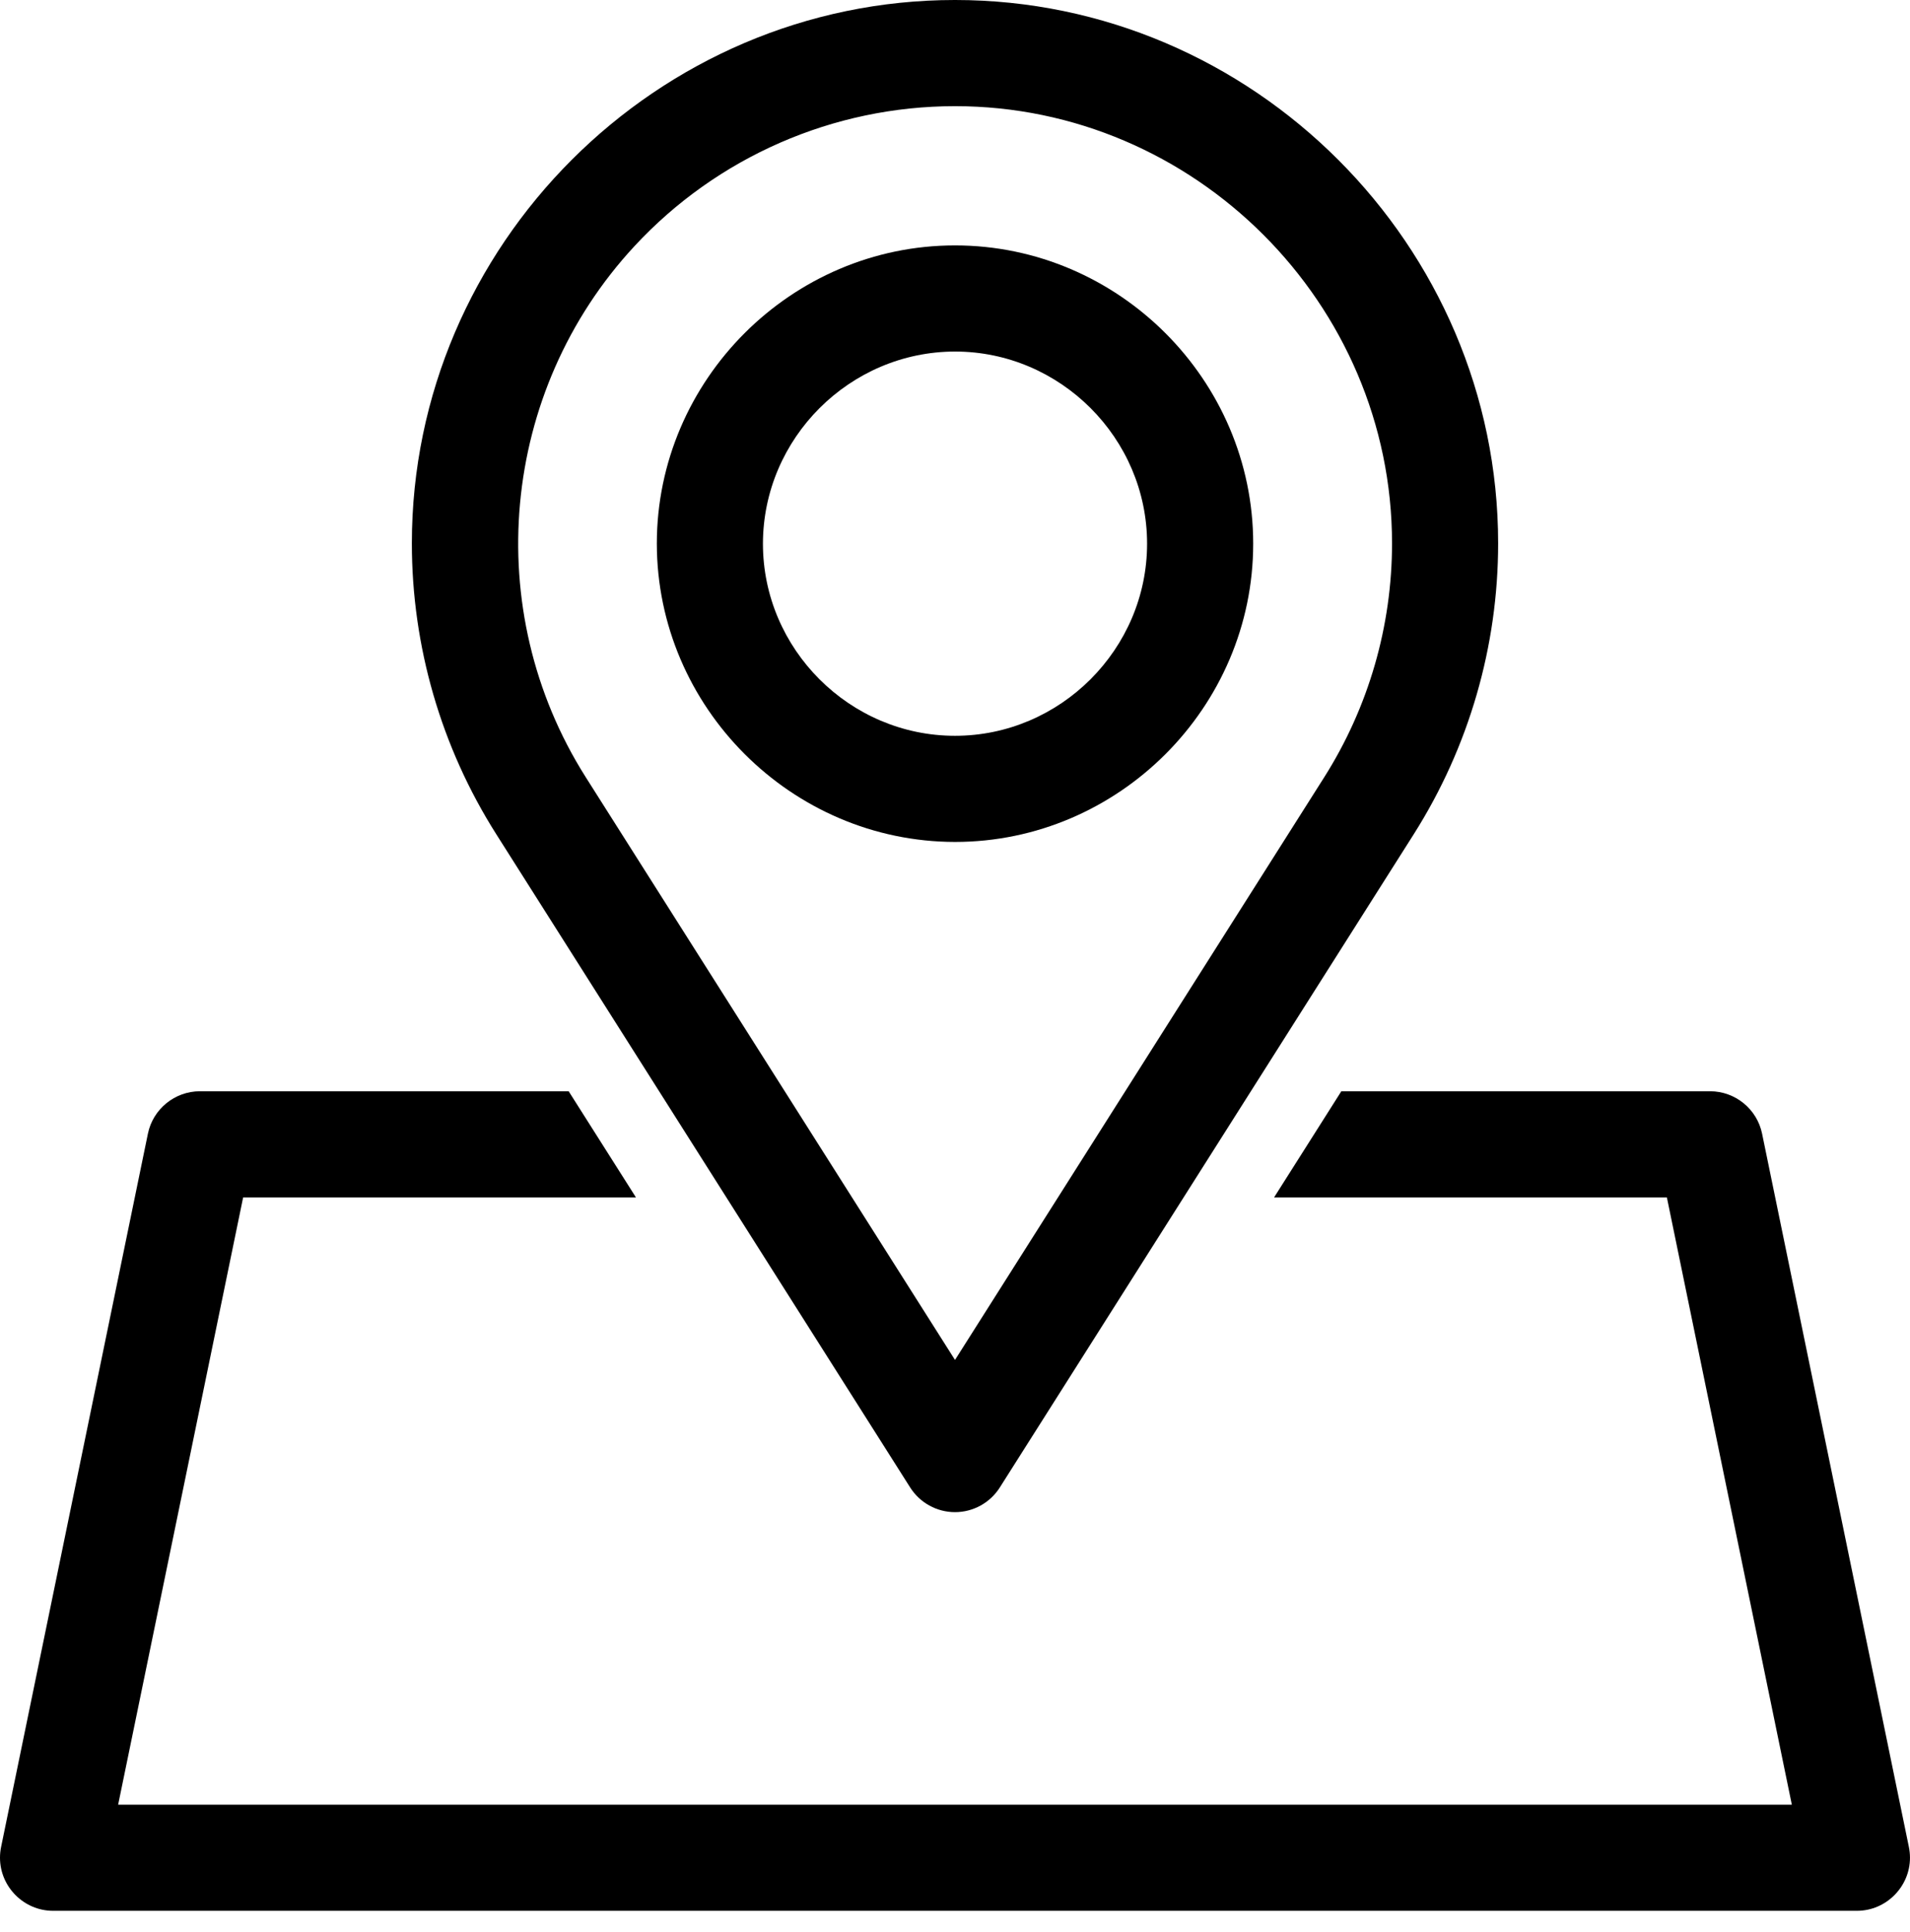 <?xml version="1.0" encoding="UTF-8" standalone="no"?><!DOCTYPE svg PUBLIC "-//W3C//DTD SVG 1.1//EN" "http://www.w3.org/Graphics/SVG/1.1/DTD/svg11.dtd"><svg width="100%" height="100%" viewBox="0 0 90 91" version="1.1" xmlns="http://www.w3.org/2000/svg" xmlns:xlink="http://www.w3.org/1999/xlink" xml:space="preserve" xmlns:serif="http://www.serif.com/" style="fill-rule:evenodd;clip-rule:evenodd;stroke-linejoin:round;stroke-miterlimit:2;"><path d="M42.888,70.069c0.458,0.722 1.256,1.162 2.112,1.162c0.855,-0 1.653,-0.44 2.111,-1.162l19.516,-30.789c2.591,-4.094 3.966,-8.841 3.966,-13.687c0,-14.04 -11.553,-25.593 -25.593,-25.593c-14.04,-0 -25.593,11.553 -25.593,25.593c-0,4.846 1.376,9.593 3.967,13.687l19.514,30.789Zm-12.998,-58.467c3.896,-4.207 9.376,-6.601 15.11,-6.601c11.297,0 20.593,9.296 20.593,20.594c0,3.897 -1.106,7.715 -3.189,11.008l-17.404,27.458l-17.404,-27.458c-4.978,-7.865 -4.032,-18.174 2.294,-25.001Z" style="fill-rule:nonzero;"/><path d="M45,39.66c-0,0 0,0 0,0c7.708,0 14.051,-6.342 14.051,-14.05c-0,-7.708 -6.343,-14.05 -14.051,-14.05c-7.707,-0 -14.05,6.342 -14.05,14.05c0.009,7.704 6.345,14.041 14.05,14.05Zm-0,-23.1c-0,-0 0,-0 0,-0c4.965,-0 9.051,4.085 9.051,9.05c-0,4.965 -4.086,9.05 -9.051,9.05c-4.965,0 -9.05,-4.085 -9.05,-9.05c0.006,-4.963 4.087,-9.044 9.05,-9.05Z" style="fill-rule:nonzero;"/><path d="M89.948,87.006l-6.918,-33.605c-0.238,-1.158 -1.266,-1.996 -2.448,-1.996l-17.378,-0l-3.169,5l18.509,-0l5.888,28.605l-78.865,-0l5.89,-28.605l18.509,-0l-3.17,-5l-17.377,-0c-1.182,-0 -2.211,0.838 -2.449,1.996l-6.919,33.605c-0.034,0.166 -0.051,0.335 -0.051,0.504c-0,1.371 1.128,2.5 2.5,2.5l85,-0c1.371,-0 2.499,-1.129 2.499,-2.5c0,-0.169 -0.017,-0.338 -0.051,-0.504Z" style="fill-rule:nonzero;"/></svg>